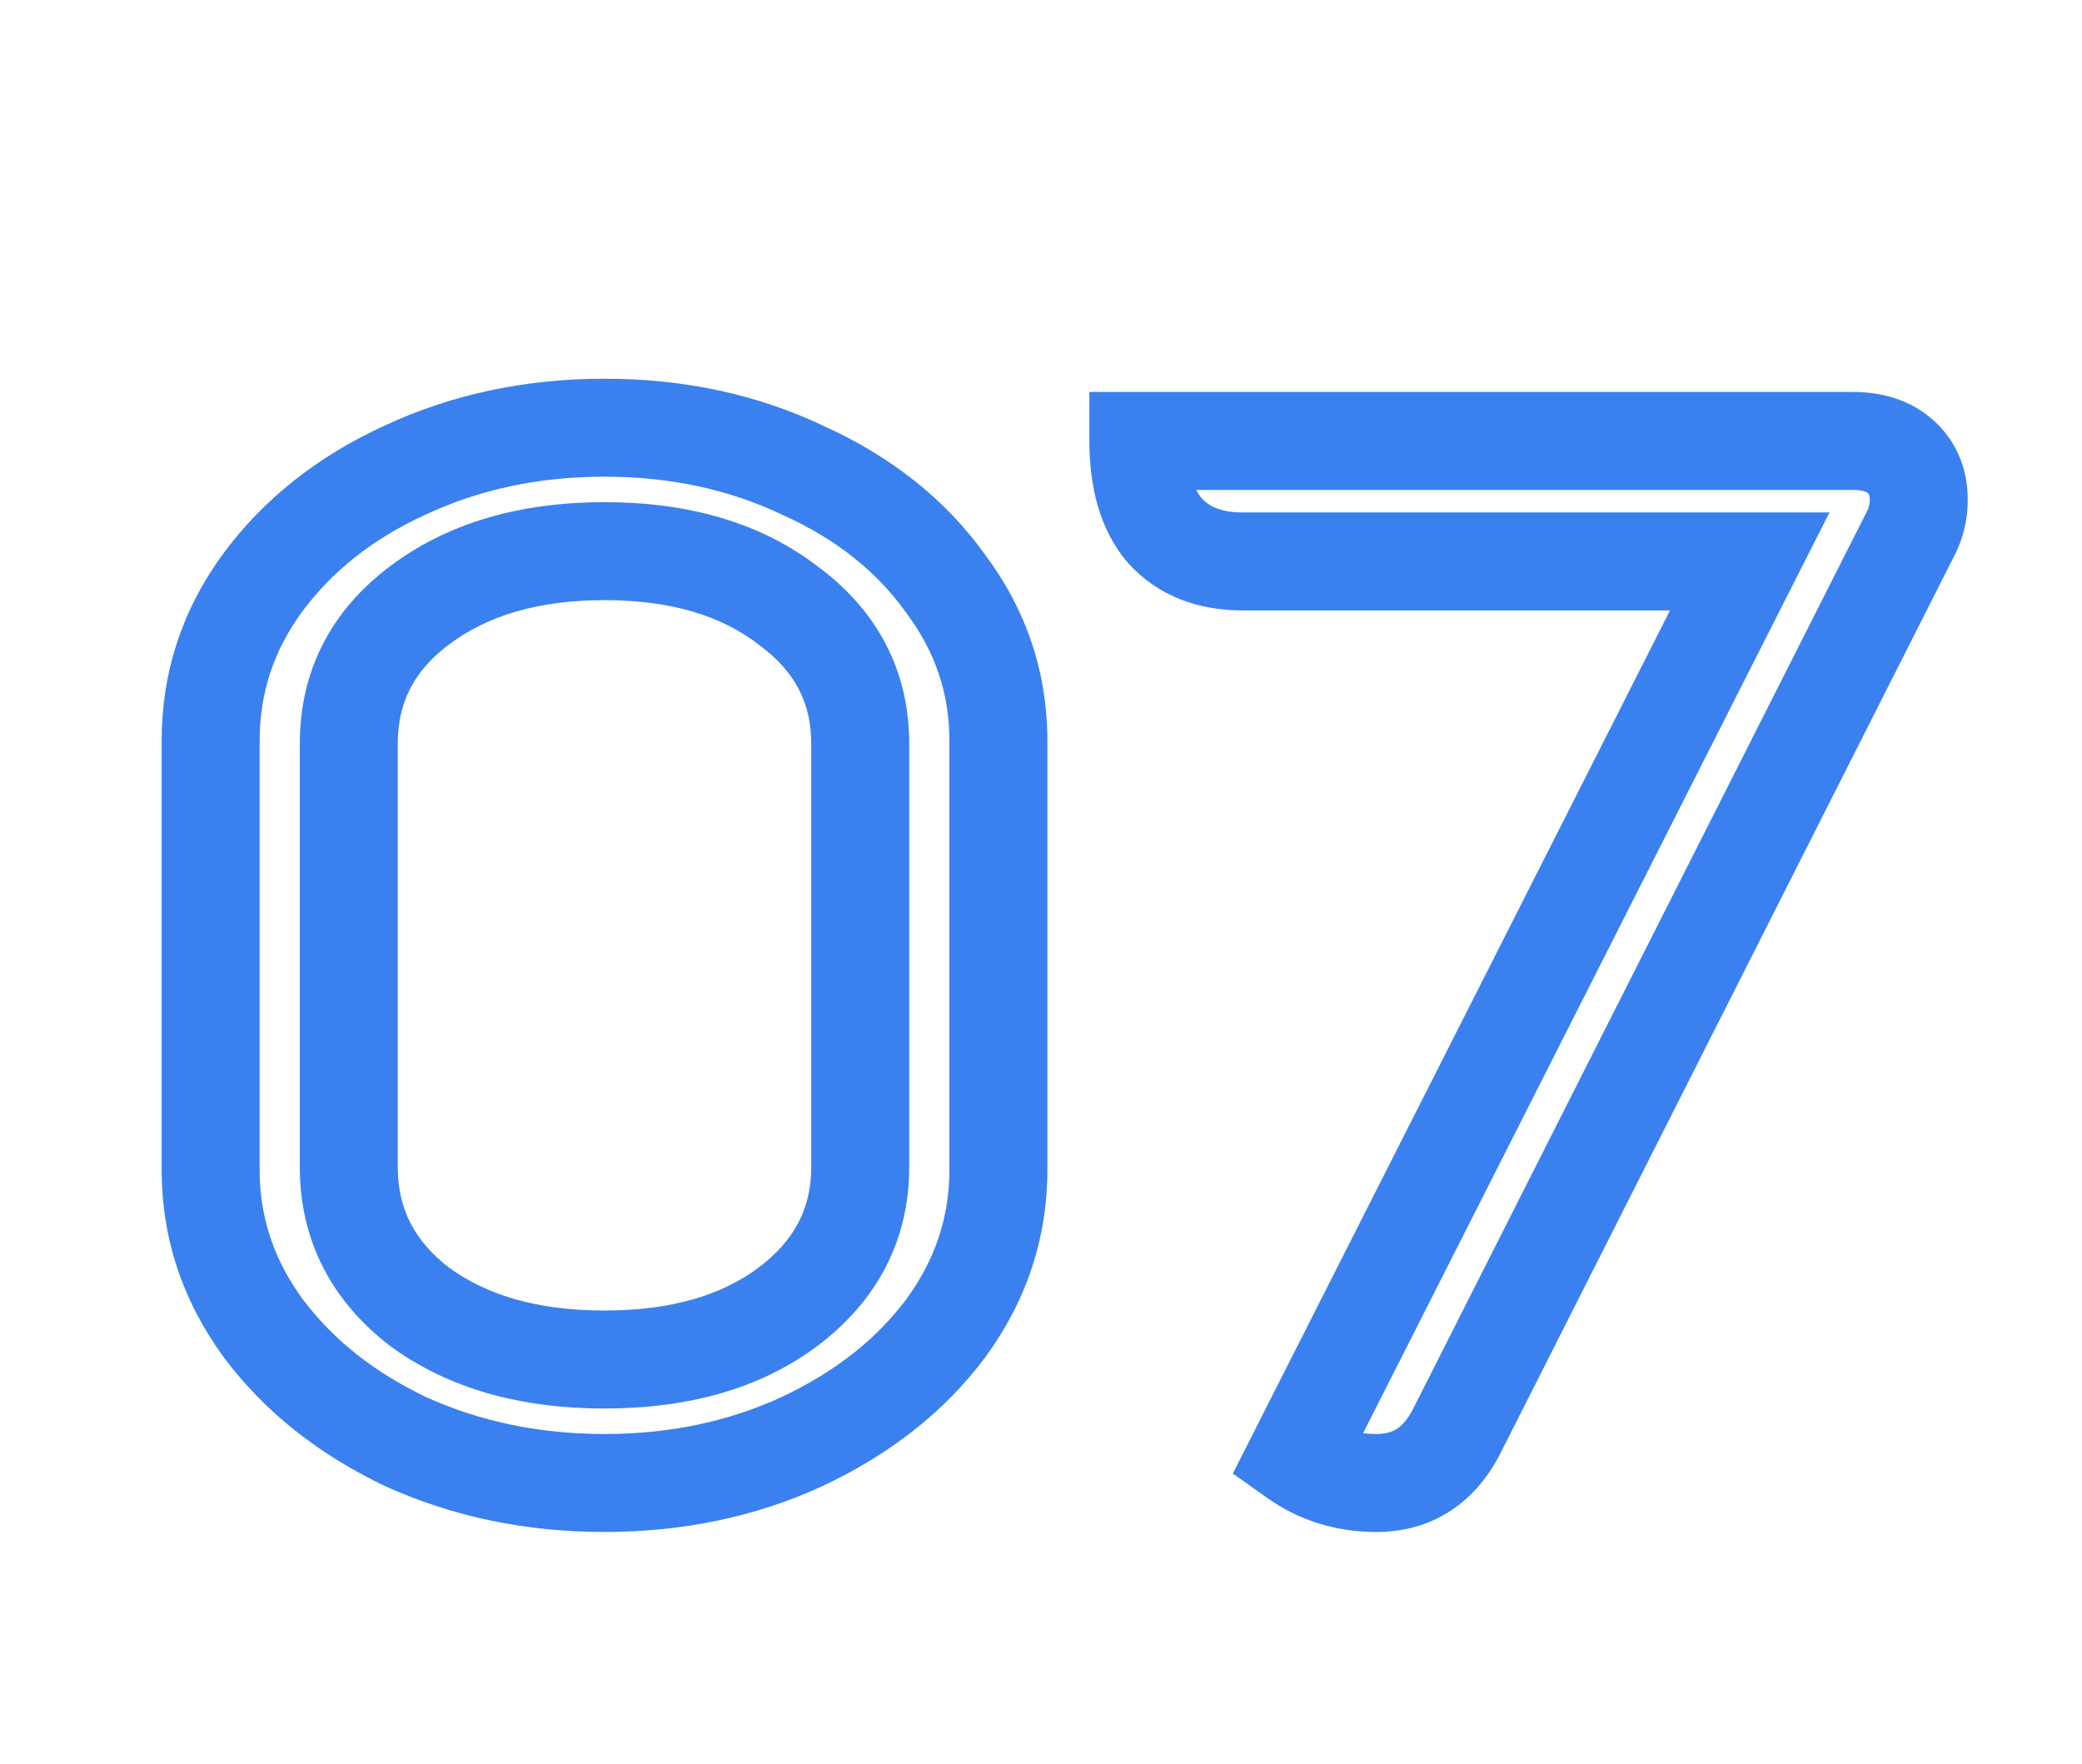<?xml version="1.0" encoding="UTF-8"?> <svg xmlns="http://www.w3.org/2000/svg" width="85" height="72" viewBox="0 0 85 72" fill="none"> <mask id="path-1-outside-1_9_189" maskUnits="userSpaceOnUse" x="6" y="15" width="75" height="48" fill="black"> <rect fill="white" x="6" y="15" width="75" height="48"></rect> <path d="M24.68 60.54C21.76 60.54 19.06 59.98 16.58 58.86C14.14 57.7 12.2 56.16 10.76 54.24C9.32 52.28 8.6 50.12 8.6 47.76V30.24C8.6 27.88 9.3 25.74 10.7 23.82C12.14 21.86 14.08 20.32 16.52 19.2C19 18.04 21.72 17.46 24.68 17.46C27.64 17.46 30.34 18.04 32.78 19.2C35.26 20.32 37.2 21.86 38.6 23.82C40.04 25.74 40.76 27.88 40.76 30.24V47.76C40.76 50.12 40.04 52.28 38.6 54.24C37.16 56.16 35.2 57.7 32.72 58.86C30.28 59.98 27.6 60.54 24.68 60.54ZM24.68 55.5C27.76 55.5 30.26 54.78 32.18 53.34C34.14 51.86 35.12 49.96 35.12 47.64V30.36C35.12 28.04 34.14 26.16 32.18 24.72C30.26 23.24 27.76 22.5 24.68 22.5C21.6 22.5 19.08 23.24 17.12 24.72C15.2 26.16 14.24 28.04 14.24 30.36V47.64C14.24 49.96 15.2 51.86 17.12 53.34C19.08 54.78 21.6 55.5 24.68 55.5ZM71.435 22.92H50.735C49.375 22.92 48.315 22.5 47.555 21.66C46.835 20.82 46.475 19.6 46.475 18H75.635C76.475 18 77.135 18.22 77.615 18.66C78.095 19.1 78.335 19.68 78.335 20.4C78.335 20.88 78.235 21.32 78.035 21.72L59.495 58.38C58.775 59.82 57.675 60.54 56.195 60.54C54.955 60.54 53.855 60.2 52.895 59.52L71.435 22.92Z"></path> </mask> <path d="M16.58 58.86L15.721 60.666L15.739 60.675L15.757 60.683L16.58 58.86ZM10.76 54.24L9.148 55.424L9.154 55.432L9.16 55.44L10.76 54.24ZM10.7 23.82L9.088 22.636L9.084 22.642L10.7 23.82ZM16.52 19.2L17.354 21.018L17.361 21.015L17.367 21.012L16.52 19.2ZM32.78 19.2L31.921 21.006L31.939 21.015L31.957 21.023L32.78 19.2ZM38.6 23.82L36.972 24.983L36.986 25.001L37 25.02L38.6 23.82ZM38.6 54.24L40.2 55.44L40.206 55.432L40.212 55.424L38.6 54.24ZM32.72 58.86L33.554 60.678L33.561 60.675L33.567 60.672L32.72 58.86ZM32.18 53.34L33.38 54.94L33.385 54.936L32.18 53.34ZM32.18 24.72L30.959 26.304L30.977 26.318L30.996 26.332L32.18 24.72ZM17.12 24.72L18.32 26.32L18.325 26.316L17.12 24.72ZM17.12 53.34L15.899 54.924L15.917 54.938L15.936 54.952L17.12 53.34ZM24.68 58.54C22.023 58.54 19.606 58.032 17.403 57.037L15.757 60.683C18.514 61.928 21.497 62.54 24.68 62.54V58.54ZM17.439 57.054C15.254 56.015 13.582 54.67 12.36 53.04L9.16 55.44C10.818 57.65 13.026 59.385 15.721 60.666L17.439 57.054ZM12.372 53.056C11.176 51.428 10.6 49.68 10.6 47.76H6.6C6.6 50.56 7.464 53.132 9.148 55.424L12.372 53.056ZM10.6 47.76V30.24H6.6V47.76H10.6ZM10.6 30.24C10.6 28.307 11.164 26.579 12.316 24.998L9.084 22.642C7.436 24.901 6.6 27.453 6.6 30.24H10.6ZM12.312 25.004C13.53 23.346 15.19 22.011 17.354 21.018L15.686 17.382C12.97 18.629 10.75 20.374 9.088 22.636L12.312 25.004ZM17.367 21.012C19.561 19.985 21.989 19.46 24.68 19.46V15.46C21.451 15.46 18.439 16.095 15.673 17.388L17.367 21.012ZM24.68 19.46C27.372 19.46 29.774 19.986 31.921 21.006L33.639 17.394C30.906 16.094 27.908 15.46 24.68 15.46V19.46ZM31.957 21.023C34.158 22.017 35.803 23.345 36.972 24.983L40.227 22.657C38.597 20.375 36.362 18.623 33.603 17.377L31.957 21.023ZM37 25.02C38.185 26.6 38.76 28.321 38.76 30.24H42.76C42.76 27.439 41.895 24.88 40.2 22.62L37 25.02ZM38.76 30.24V47.76H42.76V30.24H38.76ZM38.76 47.76C38.76 49.68 38.184 51.428 36.988 53.056L40.212 55.424C41.896 53.132 42.76 50.56 42.76 47.76H38.76ZM37 53.04C35.783 54.663 34.098 56.008 31.873 57.048L33.567 60.672C36.302 59.392 38.537 57.657 40.2 55.44L37 53.04ZM31.886 57.042C29.73 58.032 27.338 58.54 24.68 58.54V62.54C27.862 62.54 30.83 61.928 33.554 60.678L31.886 57.042ZM24.68 57.5C28.069 57.5 31.027 56.705 33.38 54.94L30.98 51.74C29.493 52.855 27.451 53.5 24.68 53.5V57.5ZM33.385 54.936C35.812 53.104 37.12 50.629 37.12 47.64H33.12C33.12 49.291 32.468 50.616 30.975 51.744L33.385 54.936ZM37.12 47.64V30.36H33.12V47.64H37.12ZM37.12 30.36C37.12 27.368 35.808 24.904 33.364 23.108L30.996 26.332C32.472 27.416 33.12 28.712 33.12 30.36H37.12ZM33.401 23.136C31.046 21.321 28.081 20.5 24.68 20.5V24.5C27.439 24.5 29.474 25.159 30.959 26.304L33.401 23.136ZM24.68 20.5C21.277 20.5 18.302 21.321 15.915 23.124L18.325 26.316C19.858 25.159 21.923 24.5 24.68 24.5V20.5ZM15.92 23.12C13.517 24.922 12.24 27.385 12.24 30.36H16.24C16.24 28.695 16.883 27.398 18.32 26.32L15.92 23.12ZM12.24 30.36V47.64H16.24V30.36H12.24ZM12.24 47.64C12.24 50.612 13.514 53.085 15.899 54.924L18.341 51.756C16.887 50.635 16.24 49.308 16.24 47.64H12.24ZM15.936 54.952C18.321 56.704 21.288 57.5 24.68 57.5V53.5C21.912 53.5 19.839 52.856 18.304 51.728L15.936 54.952ZM71.435 22.92L73.219 23.824L74.69 20.92H71.435V22.92ZM47.555 21.66L46.036 22.962L46.054 22.982L46.072 23.002L47.555 21.66ZM46.475 18V16H44.475V18H46.475ZM77.615 18.66L76.263 20.134L76.264 20.134L77.615 18.66ZM78.035 21.72L79.82 22.623L79.824 22.614L78.035 21.72ZM59.495 58.38L57.71 57.477L57.706 57.486L59.495 58.38ZM52.895 59.52L51.111 58.616L50.331 60.155L51.739 61.152L52.895 59.52ZM71.435 20.92H50.735V24.92H71.435V20.92ZM50.735 20.92C49.817 20.92 49.343 20.656 49.038 20.318L46.072 23.002C47.287 24.344 48.933 24.92 50.735 24.92V20.92ZM49.074 20.358C48.777 20.013 48.475 19.331 48.475 18H44.475C44.475 19.869 44.893 21.627 46.036 22.962L49.074 20.358ZM46.475 20H75.635V16H46.475V20ZM75.635 20C76.124 20 76.25 20.122 76.263 20.134L78.966 17.186C78.02 16.319 76.826 16 75.635 16V20ZM76.264 20.134C76.296 20.165 76.303 20.18 76.307 20.19C76.313 20.204 76.335 20.264 76.335 20.4H80.335C80.335 19.185 79.906 18.047 78.966 17.186L76.264 20.134ZM76.335 20.4C76.335 20.593 76.297 20.723 76.246 20.826L79.824 22.614C80.173 21.917 80.335 21.167 80.335 20.4H76.335ZM76.25 20.817L57.71 57.477L61.28 59.283L79.82 22.623L76.25 20.817ZM57.706 57.486C57.469 57.96 57.229 58.2 57.035 58.327C56.85 58.447 56.596 58.54 56.195 58.54V62.54C57.274 62.54 58.31 62.273 59.225 61.673C60.131 61.081 60.801 60.24 61.284 59.274L57.706 57.486ZM56.195 58.54C55.345 58.54 54.654 58.315 54.051 57.888L51.739 61.152C53.056 62.085 54.565 62.54 56.195 62.54V58.54ZM54.679 60.424L73.219 23.824L69.651 22.016L51.111 58.616L54.679 60.424Z" fill="#3A81EF" mask="url(#path-1-outside-1_9_189)"></path> </svg> 